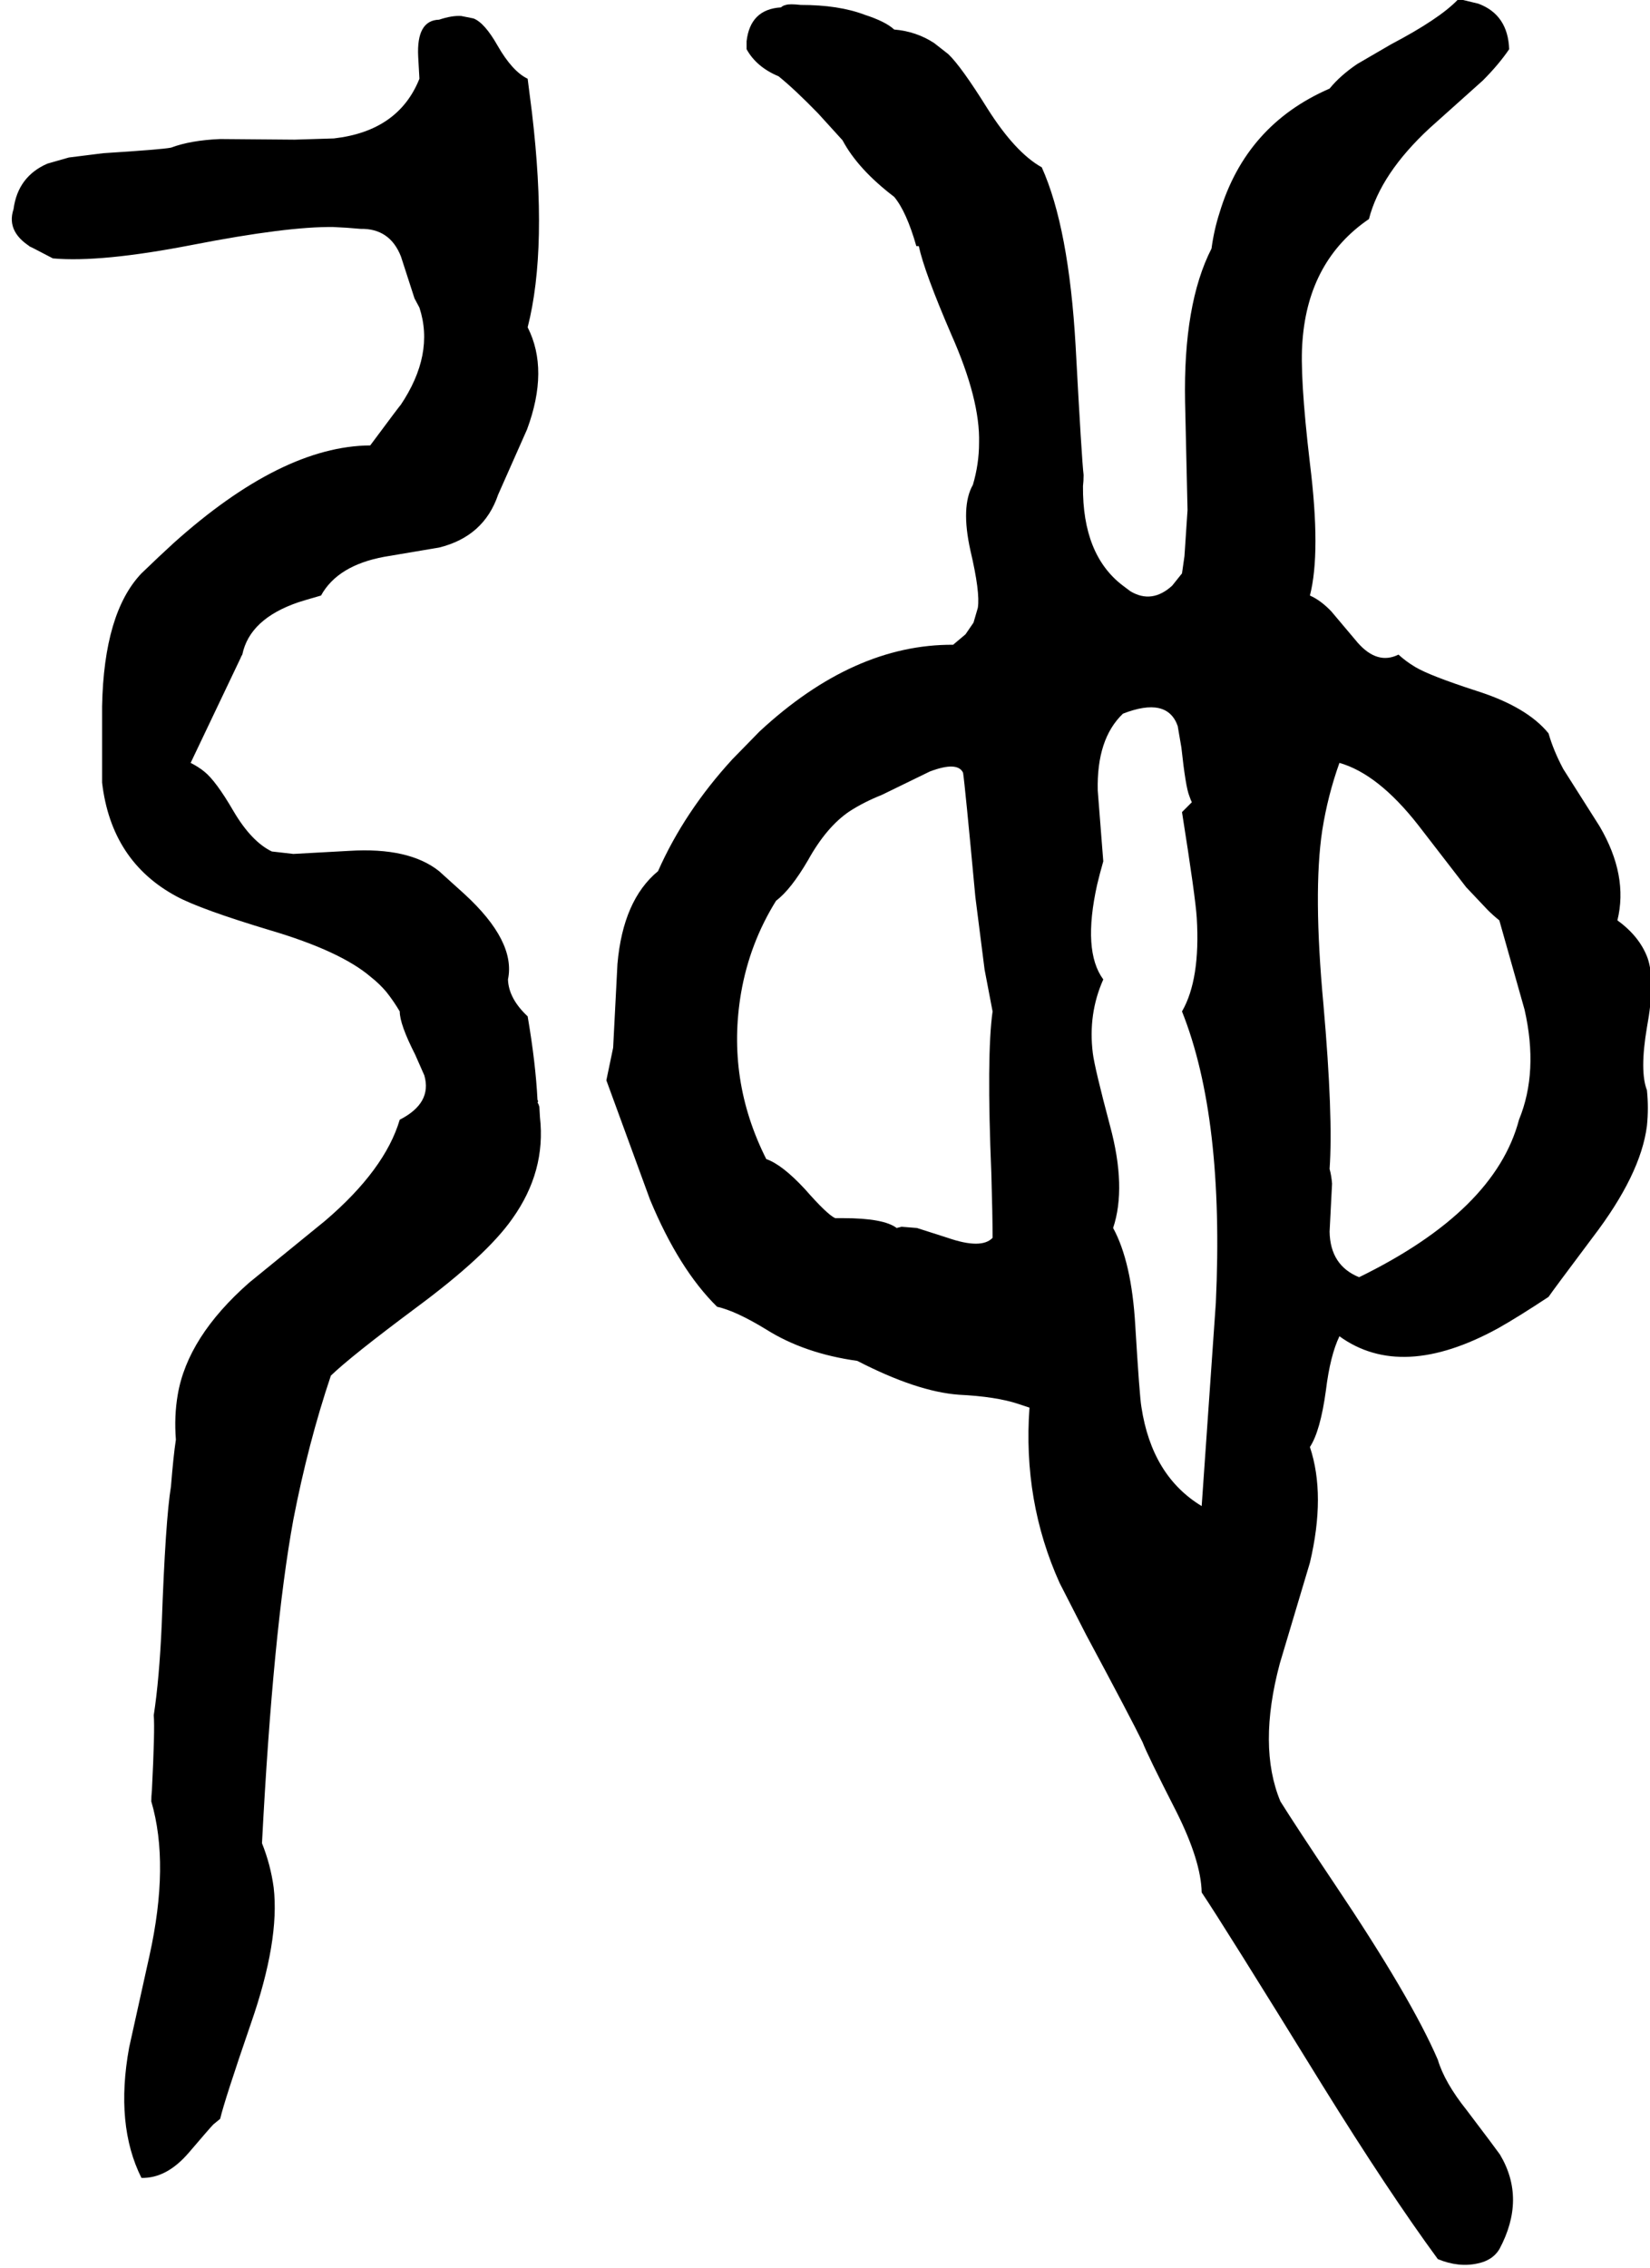 <svg xmlns="http://www.w3.org/2000/svg" viewBox="703 0 2683 3686">
<g transform="matrix(1 0 0 -1 0 3080)">
<path d="M3333 1584Q3351 1657 3304 1737L3245 1830Q3229 1860 3221 1888Q3186 1931 3104 1957Q3027 1982 3004 1996Q2989 2005 2977 2016Q2943 1999 2911 2035L2868 2086Q2851 2104 2833 2112Q2851 2182 2833 2327Q2816 2471 2821 2527Q2831 2657 2929 2724Q2948 2798 3028 2872L3114 2949Q3140 2975 3157 3000Q3155 3056 3107 3074L3082 3080H3073Q3043 3049 2965 3008L2910 2976Q2882 2957 2865 2936Q2729 2877 2686 2734Q2677 2706 2673 2676Q2627 2586 2630 2427L2634 2251L2629 2176Q2627 2161 2625 2148L2609 2128Q2576 2098 2541 2119L2529 2128Q2463 2178 2464 2290Q2465 2298 2465 2308Q2462 2332 2452 2518Q2441 2710 2397 2808Q2354 2832 2309 2903Q2266 2972 2245 2992L2222 3010Q2193 3029 2157 3032Q2143 3045 2109 3056Q2067 3072 2005 3072Q1987 3074 1981 3072Q1976 3071 1973 3068Q1923 3065 1917 3013Q1917 3007 1917 3000Q1933 2971 1969 2956Q1995 2935 2033 2896L2073 2852Q2098 2805 2157 2760Q2177 2736 2193 2680Q2193 2680 2197 2680Q2206 2638 2250 2536Q2297 2430 2295 2360Q2295 2326 2285 2292Q2265 2257 2281 2185Q2297 2117 2293 2092L2286 2068L2273 2049L2254 2033L2253 2032Q2091 2033 1938 1891L1894 1846Q1816 1761 1773 1664Q1716 1617 1707 1513L1700 1377L1690 1329L1689 1324L1760 1130Q1807 1017 1869 956Q1900 949 1949 919Q2011 880 2097 868Q2194 818 2262 813Q2323 810 2359 798Q2368 795 2377 792Q2366 640 2426 507L2469 423Q2542 287 2561 248Q2568 229 2616 135Q2656 55 2657 4Q2692 -48 2853 -309Q2961 -483 3041 -592Q3075 -606 3106 -599Q3130 -594 3141 -576Q3185 -494 3142 -422Q3135 -412 3088 -350Q3052 -305 3041 -268Q2998 -168 2873 18Q2810 112 2785 152Q2748 241 2784 376L2833 540Q2859 650 2833 728Q2850 754 2859 820Q2866 877 2881 908Q2982 835 3139 921Q3171 939 3221 972Q3227 981 3293 1069Q3371 1171 3381 1250Q3384 1279 3381 1308Q3369 1339 3381 1410Q3395 1486 3382 1523Q3369 1558 3333 1584ZM2317 1068Q2299 1049 2244 1068L2194 1084L2169 1086L2161 1084Q2140 1100 2074 1100H2061Q2048 1106 2012 1147Q1975 1187 1949 1196Q1884 1325 1908 1466Q1922 1547 1965 1616Q1989 1634 2017 1682Q2047 1736 2084 1761Q2107 1776 2137 1788L2215 1826Q2260 1843 2269 1824Q2272 1805 2289 1622L2304 1504L2317 1436Q2307 1365 2315 1172Q2317 1105 2317 1068ZM2657 632Q2576 681 2559 793Q2556 810 2549 926Q2543 1029 2513 1084Q2535 1150 2508 1250Q2483 1344 2480 1368Q2472 1432 2497 1488Q2463 1534 2487 1642Q2491 1659 2497 1680L2488 1795Q2486 1879 2529 1920Q2601 1948 2618 1900L2624 1865Q2631 1800 2637 1786Q2639 1780 2641 1776L2625 1760Q2647 1621 2649 1588Q2655 1488 2625 1436Q2694 1263 2680 962ZM3173 1260Q3134 1112 2913 1004Q2866 1023 2865 1078L2869 1156Q2868 1169 2865 1180Q2871 1265 2855 1447Q2838 1630 2853 1730Q2862 1787 2881 1840Q2944 1822 3009 1739L3087 1638L3122 1601Q3131 1592 3141 1584L3182 1439Q3205 1338 3173 1260ZM1577 1288Q1579 1290 1577 1292Q1574 1352 1561 1428Q1530 1457 1529 1488Q1542 1550 1458 1627L1417 1664Q1368 1703 1271 1697L1180 1692L1145 1696Q1112 1712 1083 1761Q1054 1811 1035 1826Q1025 1834 1013 1840L1094 2010Q1095 2013 1097 2016Q1109 2074 1188 2101Q1197 2104 1225 2112Q1252 2161 1328 2175L1417 2190Q1490 2208 1513 2276L1560 2382Q1596 2479 1561 2548Q1594 2677 1568 2897Q1565 2920 1561 2952Q1536 2964 1512 3006Q1491 3043 1473 3050L1453 3054Q1438 3055 1417 3048Q1380 3047 1383 2988L1385 2952Q1351 2867 1246 2855L1182 2853L1061 2854Q1013 2852 981 2840Q966 2837 871 2831L815 2824L780 2814Q732 2793 725 2740Q712 2701 759 2675Q730 2691 789 2660Q867 2653 1016 2682Q1170 2712 1245 2711Q1268 2710 1289 2708Q1337 2709 1355 2663L1377 2595L1385 2580Q1410 2504 1354 2421Q1357 2426 1305 2356Q1161 2355 985 2197Q962 2176 933 2148Q872 2084 869 1932V1808Q884 1680 990 1623Q1029 1602 1142 1568Q1257 1534 1306 1492Q1320 1481 1331 1468Q1343 1453 1353 1436Q1353 1415 1378 1366L1393 1332Q1406 1287 1353 1260Q1329 1179 1232 1096L1108 995Q1008 907 992 813Q986 778 989 740Q985 714 981 664Q972 609 966 440Q962 350 953 292Q955 269 950 170Q949 160 949 152Q979 50 946 -99L913 -248Q890 -374 933 -460Q974 -461 1010 -419Q1045 -378 1050 -373Q1056 -368 1061 -364Q1068 -334 1111 -209Q1158 -74 1148 12Q1143 49 1129 84Q1147 430 1180 610Q1204 734 1241 844Q1273 875 1379 954Q1494 1039 1536 1099Q1591 1176 1581 1264L1580 1281Q1579 1285 1577 1288Z" />
</g>
</svg>